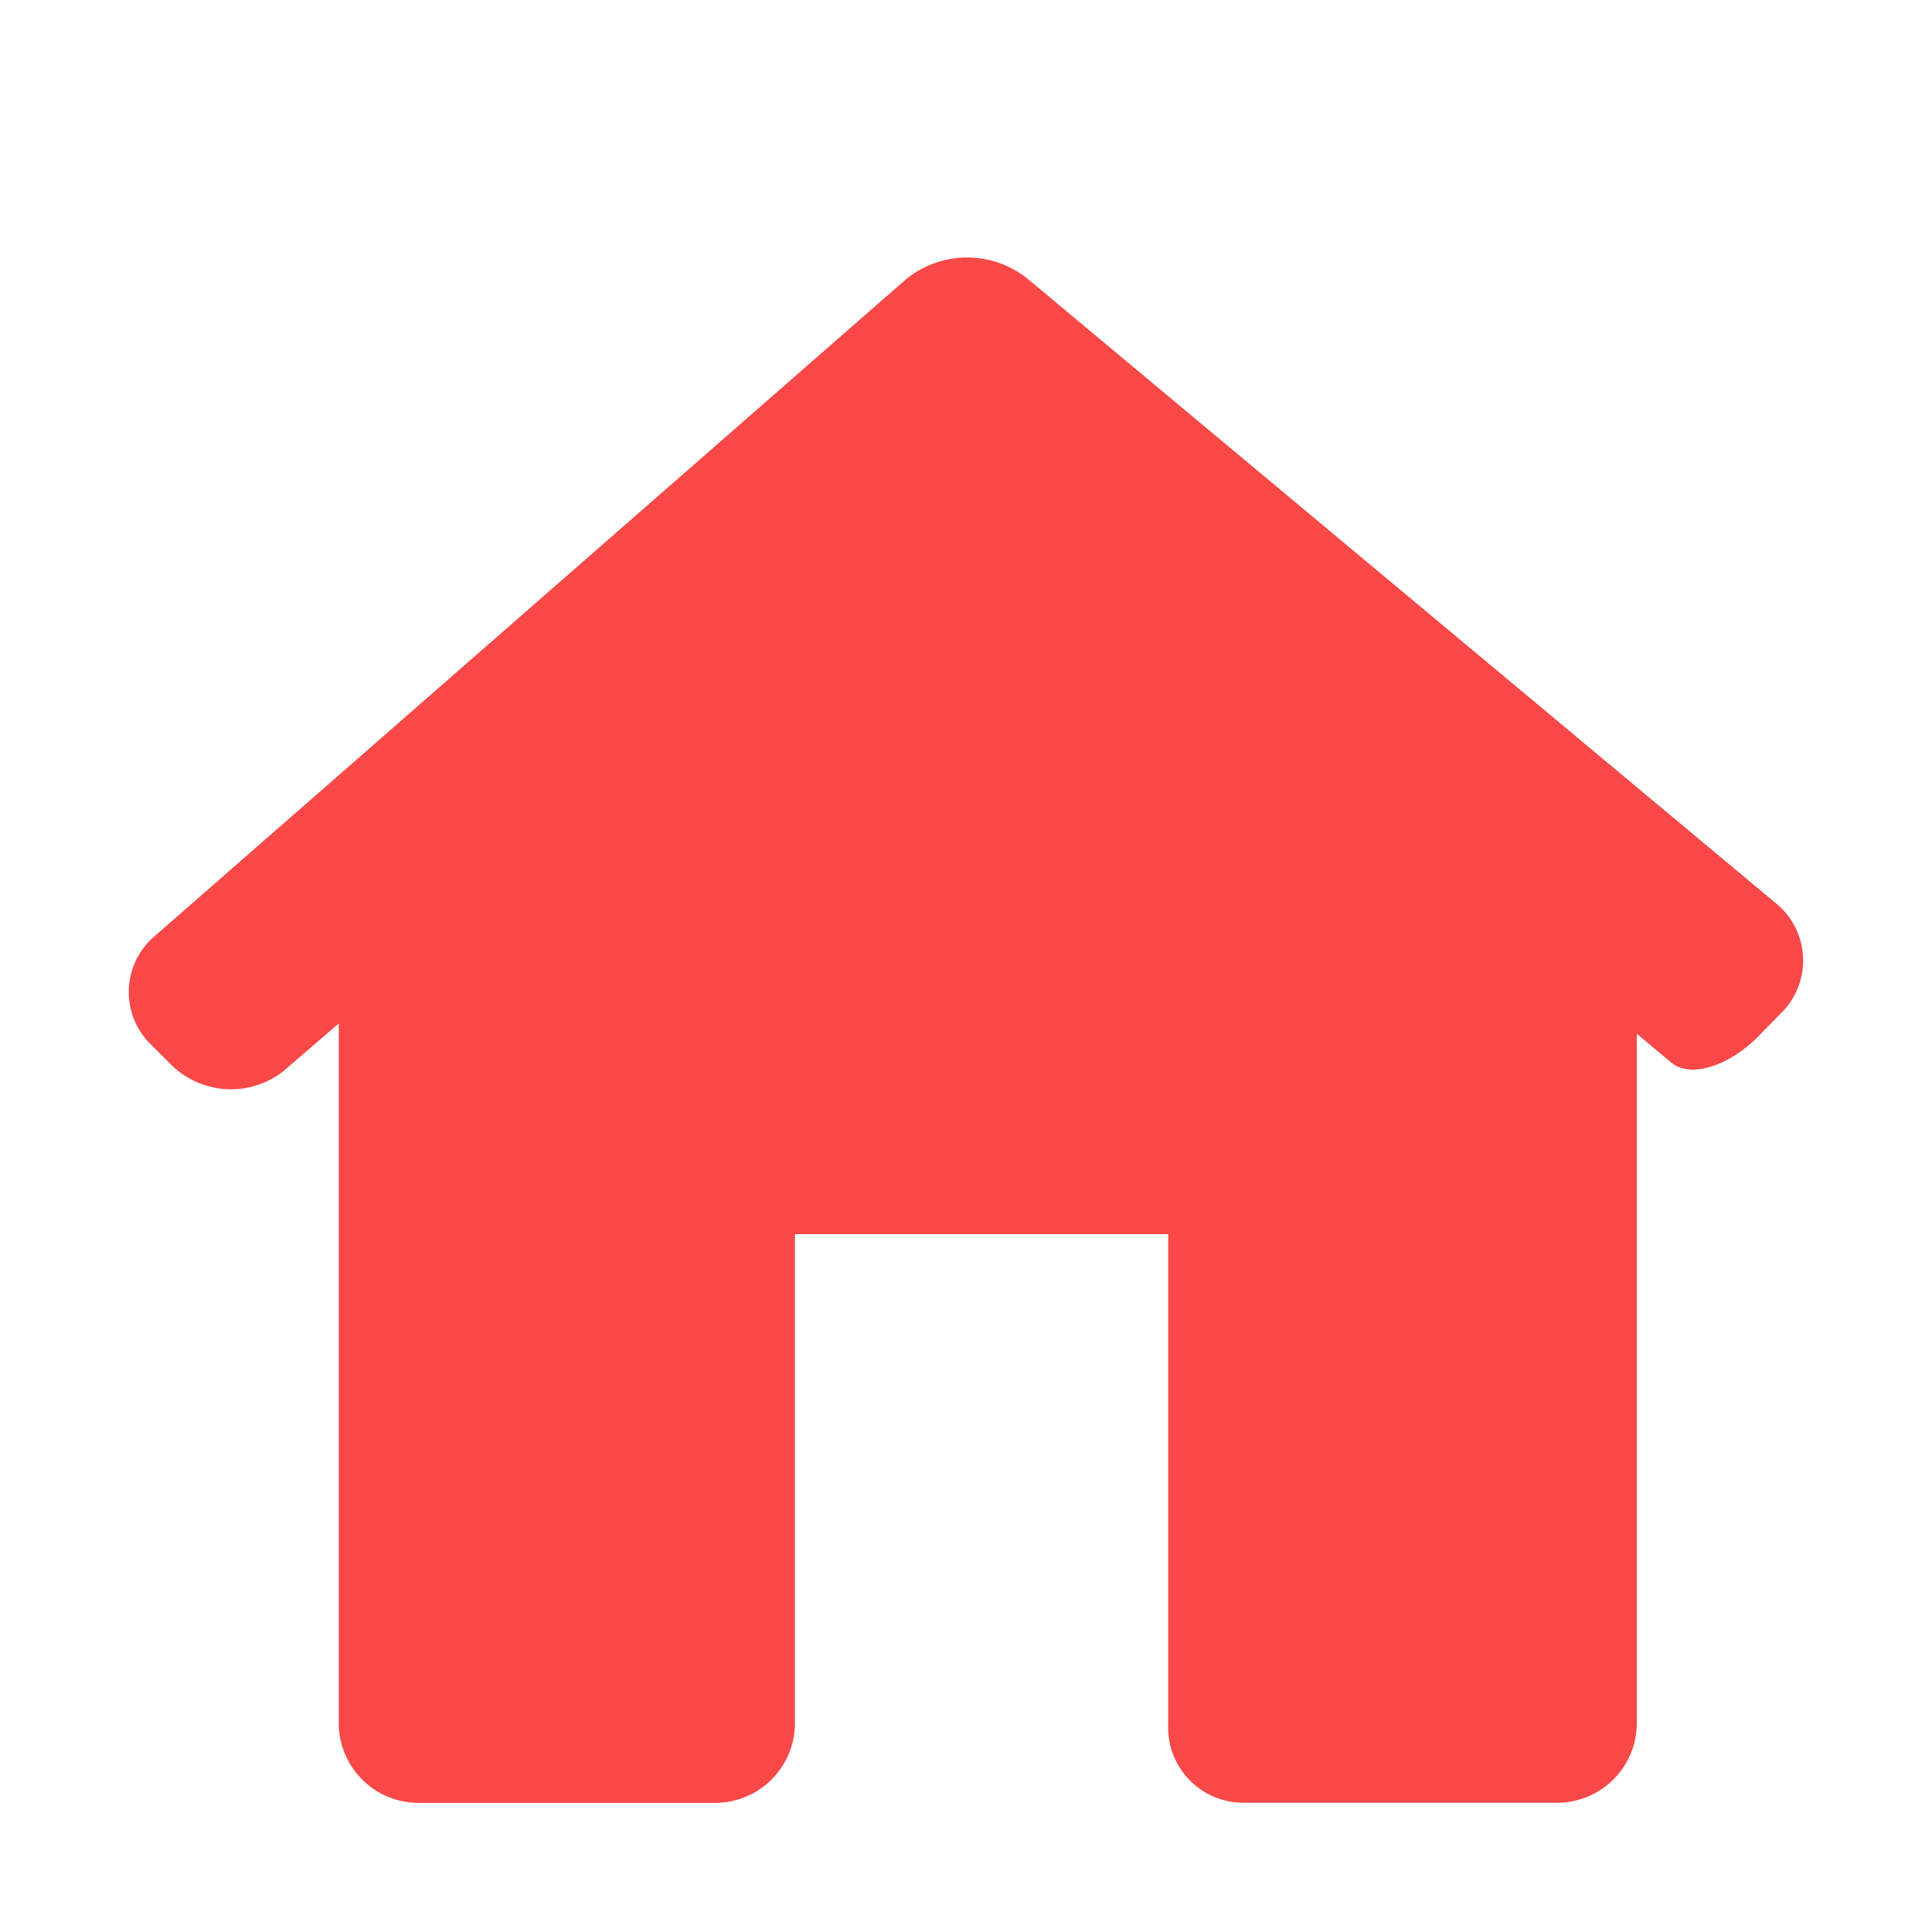 <svg xmlns="http://www.w3.org/2000/svg" xmlns:xlink="http://www.w3.org/1999/xlink" width="20" height="20" viewBox="0 0 20 20">
  <defs>
    <clipPath id="clip-path">
      <rect id="長方形_7001" data-name="長方形 7001" width="20" height="20" transform="translate(385 451)" fill="#fff" stroke="#707070" stroke-width="1"/>
    </clipPath>
  </defs>
  <g id="マスクグループ_68" data-name="マスクグループ 68" transform="translate(-385 -451)" clip-path="url(#clip-path)">
    <g id="house-black-silhouette-without-door" transform="translate(386.333 453.666)">
      <path id="パス_646" data-name="パス 646" d="M17.116,12.7a.763.763,0,0,0-.068-1.128L9.3,5.106a1,1,0,0,0-1.26.014L.269,11.914A.759.759,0,0,0,.232,13.04l.195.194a.88.88,0,0,0,1.166.085l.581-.5v7.262a.826.826,0,0,0,.846.806H6.05a.826.826,0,0,0,.846-.806V15H10.76v5.08a.779.779,0,0,0,.794.806h3.211a.826.826,0,0,0,.846-.806V12.925l.358.3c.2.166.613.033.927-.3Z" transform="translate(0 -4.89)" fill="#f84848"/>
    </g>
  </g>
</svg>
